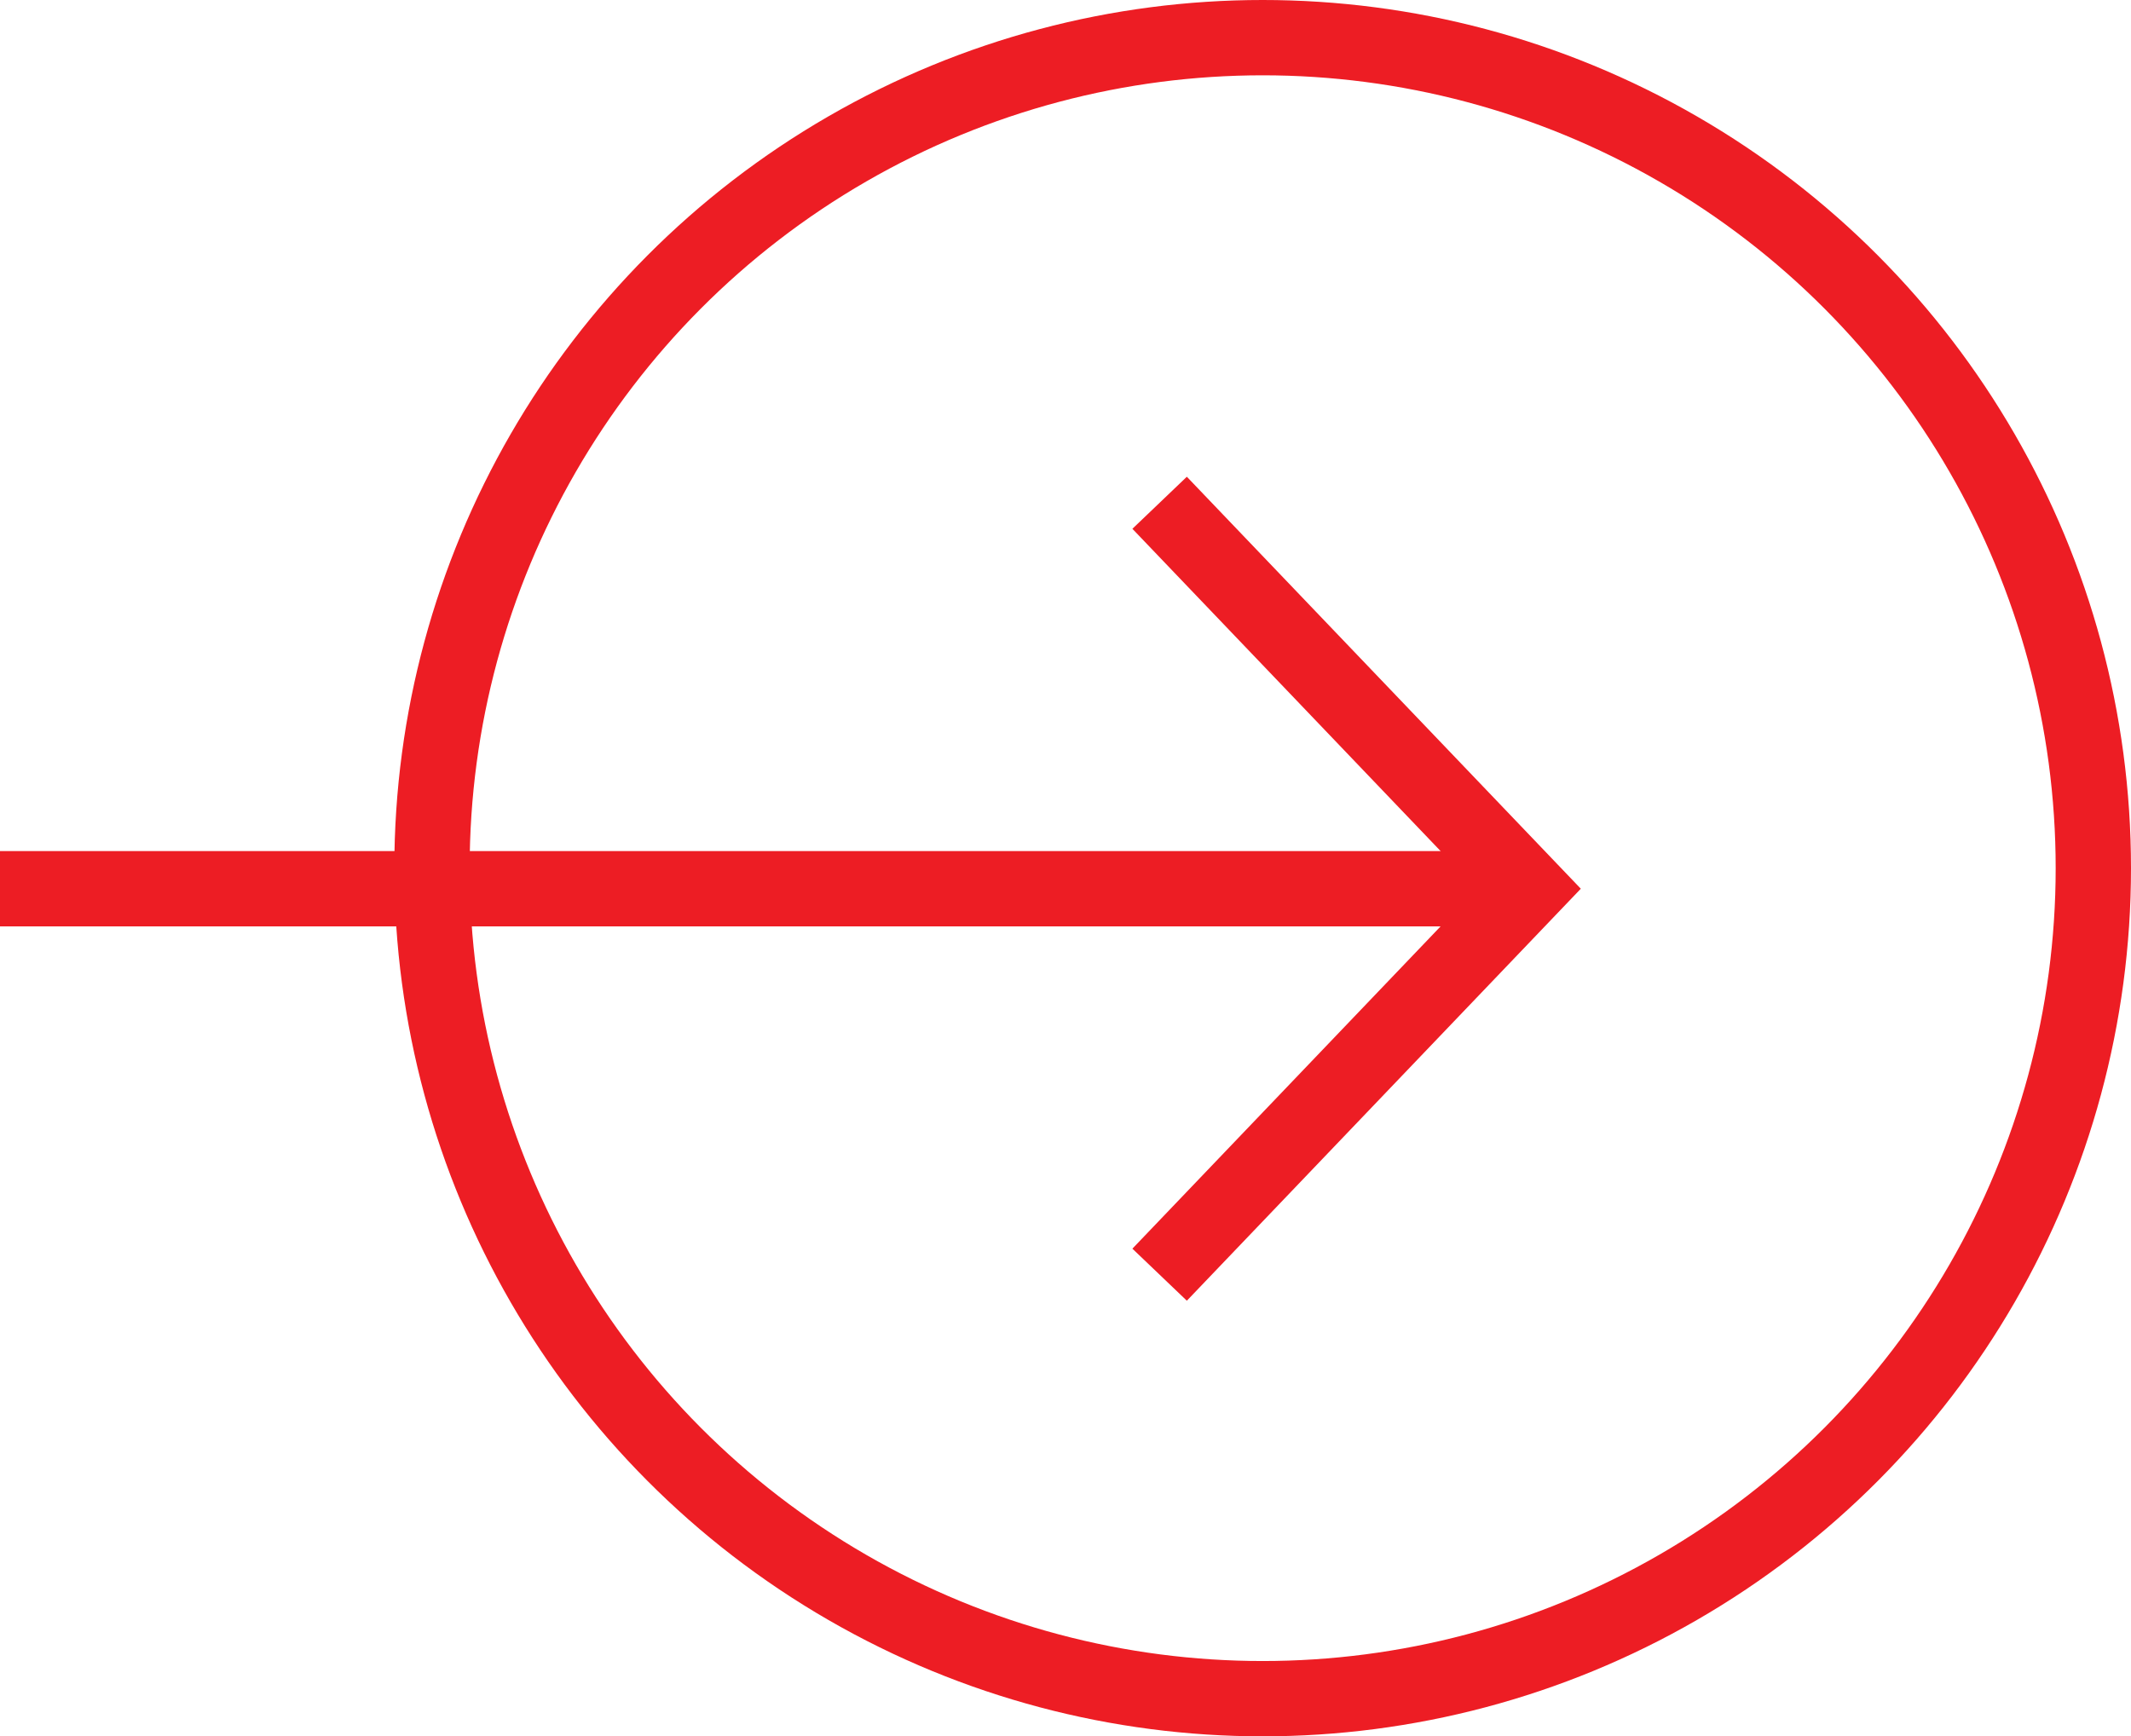 <svg xmlns="http://www.w3.org/2000/svg" width="28.291" height="23.056" viewBox="0 0 28.291 23.056">
  <g id="Group_7953" data-name="Group 7953" transform="translate(0 0.5)">
    <circle id="Ellipse_5" data-name="Ellipse 5" cx="11.028" cy="11.028" r="11.028" transform="translate(5.735)" fill="none" stroke="#ed1d24" stroke-width="1"/>
    <g id="Group_105" data-name="Group 105" transform="translate(0 6.176)">
      <path id="Path_676" data-name="Path 676" d="M-21953.564-20679.279l4.9,5.125-4.9,5.125" transform="translate(21968.959 20679.279)" fill="none" stroke="#ed1d24" stroke-width="1"/>
      <line id="Line_10" data-name="Line 10" x1="20.292" transform="translate(0 5.125)" fill="none" stroke="#ed1d24" stroke-width="1"/>
    </g>
  </g>
</svg>
